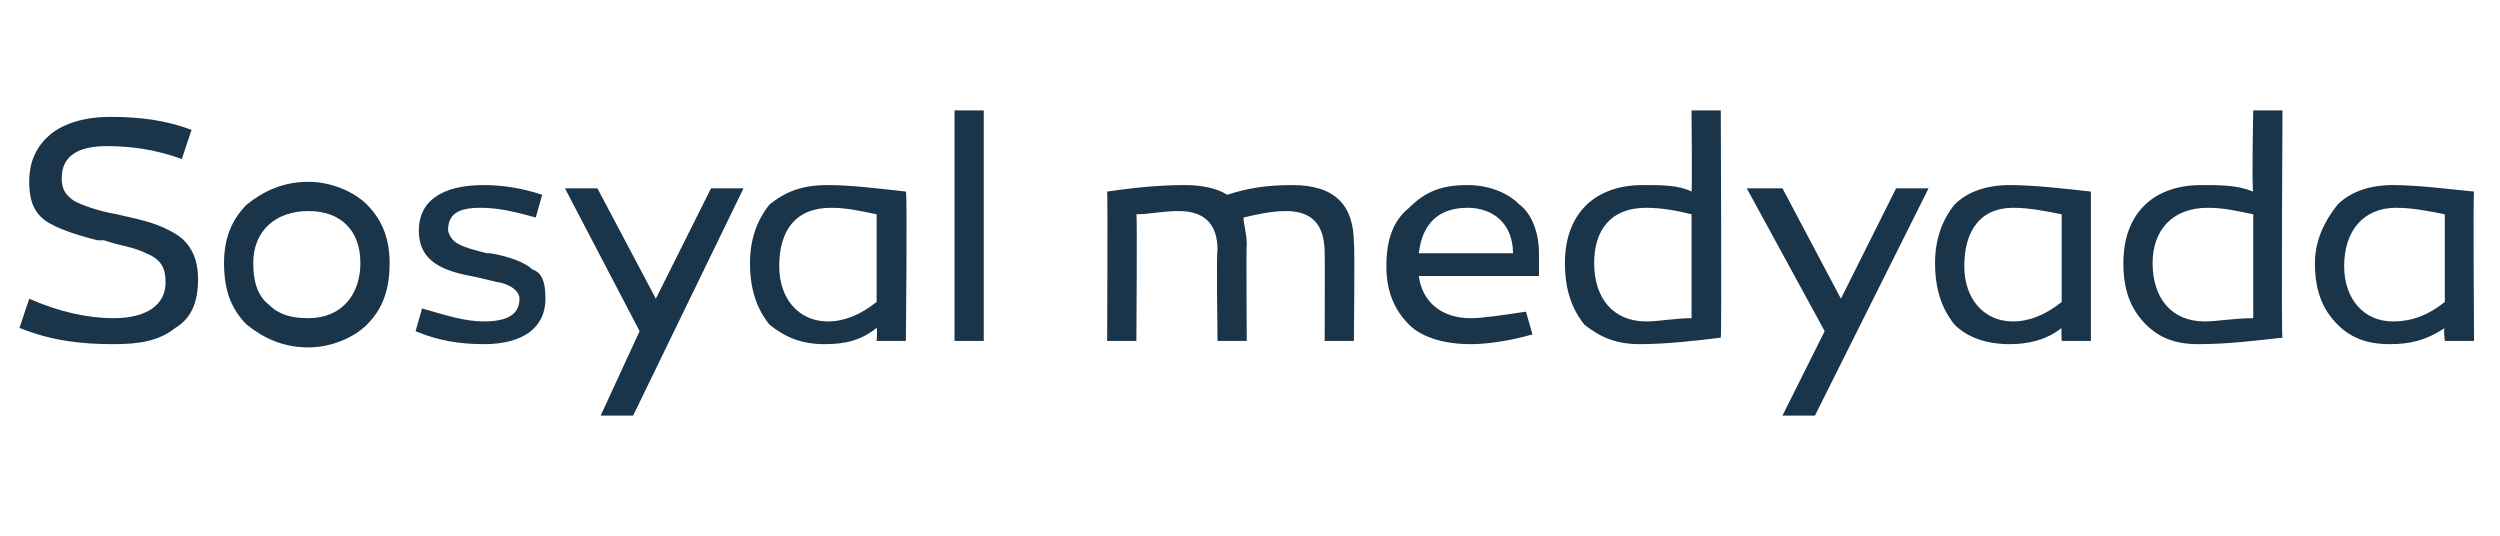 <?xml version="1.0" standalone="no"?><!DOCTYPE svg PUBLIC "-//W3C//DTD SVG 1.1//EN" "http://www.w3.org/Graphics/SVG/1.1/DTD/svg11.dtd"><svg xmlns="http://www.w3.org/2000/svg" version="1.1" width="77px" height="16.5px" viewBox="0 -3 77 16.5" style="top:-3px">  <desc>Sosyal medyada</desc>  <defs/>  <g id="Polygon56928">    <path d="M 5.6 1.9 C 4.8 1.6 4 1.5 3.3 1.5 C 2.4 1.5 1.9 1.8 1.9 2.5 C 1.9 2.8 2 3 2.3 3.2 C 2.5 3.3 3 3.5 3.6 3.6 C 4.5 3.8 4.9 3.9 5.4 4.2 C 5.9 4.5 6.1 5 6.1 5.6 C 6.1 6.3 5.9 6.8 5.4 7.1 C 4.9 7.5 4.3 7.6 3.5 7.6 C 2.5 7.6 1.6 7.5 0.6 7.1 C 0.6 7.1 0.9 6.2 0.9 6.2 C 1.8 6.6 2.7 6.8 3.5 6.8 C 4.5 6.8 5.1 6.4 5.1 5.7 C 5.1 5.3 5 5 4.5 4.8 C 4.1 4.6 3.8 4.6 3.2 4.4 C 3.2 4.4 3 4.4 3 4.4 C 2.2 4.2 1.7 4 1.4 3.8 C 1 3.5 0.9 3.1 0.9 2.6 C 0.9 2 1.1 1.5 1.6 1.1 C 2 0.8 2.6 0.6 3.4 0.6 C 4.3 0.6 5.1 0.7 5.9 1 C 5.9 1 5.6 1.9 5.6 1.9 Z M 11.3 7 C 10.9 7.4 10.2 7.7 9.5 7.7 C 8.7 7.7 8.1 7.4 7.6 7 C 7.1 6.5 6.9 5.9 6.9 5.1 C 6.9 4.4 7.1 3.8 7.6 3.3 C 8.1 2.9 8.7 2.6 9.5 2.6 C 10.2 2.6 10.9 2.9 11.3 3.3 C 11.8 3.8 12 4.4 12 5.1 C 12 5.9 11.8 6.5 11.3 7 Z M 9.5 3.5 C 8.5 3.5 7.8 4.1 7.8 5.1 C 7.8 5.6 7.9 6.1 8.3 6.4 C 8.6 6.7 9 6.8 9.5 6.8 C 10.5 6.8 11.1 6.1 11.1 5.1 C 11.1 4.1 10.5 3.5 9.5 3.5 Z M 13 6.5 C 13.7 6.7 14.3 6.9 14.9 6.9 C 15.6 6.9 16 6.7 16 6.2 C 16 6 15.8 5.8 15.4 5.7 C 15.3 5.7 15 5.6 14.5 5.5 C 13.4 5.3 12.9 4.9 12.9 4.1 C 12.9 3.2 13.6 2.7 14.9 2.7 C 15.5 2.7 16.1 2.8 16.7 3 C 16.7 3 16.5 3.7 16.5 3.7 C 15.8 3.5 15.3 3.4 14.8 3.4 C 14.1 3.4 13.8 3.6 13.8 4.1 C 13.9 4.5 14.2 4.6 15 4.8 C 15 4.8 15.1 4.8 15.1 4.8 C 15.7 4.9 16.2 5.1 16.4 5.3 C 16.7 5.4 16.8 5.7 16.8 6.2 C 16.8 7.1 16.1 7.6 14.9 7.6 C 14.2 7.6 13.5 7.5 12.8 7.2 C 12.8 7.2 13 6.5 13 6.5 Z M 19.5 9.8 L 18.5 9.8 L 19.7 7.2 L 17.4 2.8 L 18.4 2.8 L 20.2 6.2 L 21.9 2.8 L 22.9 2.8 L 19.5 9.8 Z M 27.9 2.9 C 27.95 2.91 27.9 7.5 27.9 7.5 L 27 7.5 C 27 7.5 27.03 7.12 27 7.1 C 26.5 7.5 26 7.6 25.4 7.6 C 24.7 7.6 24.2 7.4 23.7 7 C 23.3 6.5 23.1 5.9 23.1 5.1 C 23.1 4.4 23.3 3.8 23.7 3.3 C 24.2 2.9 24.7 2.7 25.5 2.7 C 26.2 2.7 27 2.8 27.9 2.9 Z M 24 5.2 C 24 6.2 24.6 6.9 25.5 6.9 C 26 6.9 26.5 6.7 27 6.3 C 27 6.3 27 3.6 27 3.6 C 26.5 3.5 26.1 3.4 25.6 3.4 C 24.5 3.4 24 4.1 24 5.2 Z M 30.3 7.5 L 29.4 7.5 L 29.4 0.4 L 30.3 0.4 L 30.3 7.5 Z M 41.7 4.5 C 41.73 4.54 41.7 7.5 41.7 7.5 L 40.8 7.5 C 40.8 7.5 40.81 4.79 40.8 4.8 C 40.8 3.9 40.4 3.5 39.6 3.5 C 39.2 3.5 38.7 3.6 38.3 3.7 C 38.3 3.9 38.4 4.2 38.4 4.5 C 38.38 4.51 38.4 7.5 38.4 7.5 L 37.5 7.5 C 37.5 7.5 37.46 4.75 37.5 4.7 C 37.5 3.9 37.1 3.5 36.3 3.5 C 35.8 3.5 35.4 3.6 35 3.6 C 35.03 3.62 35 7.5 35 7.5 L 34.1 7.5 C 34.1 7.5 34.12 2.93 34.1 2.9 C 34.8 2.8 35.6 2.7 36.5 2.7 C 37 2.7 37.5 2.8 37.8 3 C 38.4 2.8 39 2.7 39.8 2.7 C 41.1 2.7 41.7 3.3 41.7 4.5 Z M 46.8 3.3 C 47.2 3.6 47.4 4.2 47.4 4.8 C 47.4 5 47.4 5.3 47.4 5.5 C 47.4 5.5 43.7 5.5 43.7 5.5 C 43.8 6.3 44.4 6.8 45.3 6.8 C 45.7 6.8 46.3 6.7 47 6.6 C 47 6.6 47.2 7.3 47.2 7.3 C 46.5 7.5 45.8 7.6 45.3 7.6 C 44.5 7.6 43.8 7.4 43.4 7 C 42.9 6.5 42.7 5.9 42.7 5.2 C 42.7 4.4 42.9 3.8 43.4 3.4 C 43.9 2.9 44.4 2.7 45.2 2.7 C 45.8 2.7 46.4 2.9 46.8 3.3 Z M 46.6 4.8 C 46.6 3.9 46 3.4 45.2 3.4 C 44.3 3.4 43.8 3.9 43.7 4.8 C 43.7 4.8 46.6 4.8 46.6 4.8 Z M 53 7.4 C 52.2 7.5 51.3 7.6 50.5 7.6 C 49.8 7.6 49.3 7.4 48.8 7 C 48.4 6.5 48.2 5.9 48.2 5.1 C 48.2 3.6 49.1 2.7 50.6 2.7 C 51.2 2.7 51.7 2.7 52.1 2.9 C 52.12 2.85 52.1 0.4 52.1 0.4 L 53 0.4 C 53 0.4 53.03 7.42 53 7.4 Z M 49.1 5.1 C 49.1 6.2 49.7 6.9 50.7 6.9 C 51.1 6.9 51.6 6.8 52.1 6.8 C 52.1 6.8 52.1 3.6 52.1 3.6 C 51.7 3.5 51.2 3.4 50.7 3.4 C 49.6 3.4 49.1 4.1 49.1 5.1 Z M 55.9 9.8 L 54.9 9.8 L 56.2 7.2 L 53.8 2.8 L 54.9 2.8 L 56.7 6.2 L 58.4 2.8 L 59.4 2.8 L 55.9 9.8 Z M 64.4 2.9 C 64.4 2.91 64.4 7.5 64.4 7.5 L 63.5 7.5 C 63.5 7.5 63.48 7.12 63.5 7.1 C 63 7.5 62.4 7.6 61.9 7.6 C 61.2 7.6 60.6 7.4 60.2 7 C 59.8 6.5 59.6 5.9 59.6 5.1 C 59.6 4.4 59.8 3.8 60.2 3.3 C 60.6 2.9 61.2 2.7 61.9 2.7 C 62.6 2.7 63.5 2.8 64.4 2.9 Z M 60.5 5.2 C 60.5 6.2 61.1 6.9 62 6.9 C 62.5 6.9 63 6.7 63.5 6.3 C 63.5 6.3 63.5 3.6 63.5 3.6 C 63 3.5 62.5 3.4 62 3.4 C 61 3.4 60.5 4.1 60.5 5.2 Z M 70.3 7.4 C 69.4 7.5 68.6 7.6 67.7 7.6 C 67 7.6 66.5 7.4 66.1 7 C 65.6 6.5 65.4 5.9 65.4 5.1 C 65.4 3.6 66.3 2.7 67.8 2.7 C 68.4 2.7 68.9 2.7 69.4 2.9 C 69.35 2.85 69.4 0.4 69.4 0.4 L 70.3 0.4 C 70.3 0.4 70.26 7.42 70.3 7.4 Z M 66.3 5.1 C 66.3 6.2 66.9 6.9 67.9 6.9 C 68.3 6.9 68.8 6.8 69.4 6.8 C 69.4 6.8 69.4 3.6 69.4 3.6 C 68.9 3.5 68.5 3.4 68 3.4 C 66.9 3.4 66.3 4.1 66.3 5.1 Z M 76.2 2.9 C 76.17 2.91 76.2 7.5 76.2 7.5 L 75.3 7.5 C 75.3 7.5 75.25 7.12 75.3 7.1 C 74.7 7.5 74.2 7.6 73.6 7.6 C 72.9 7.6 72.4 7.4 72 7 C 71.5 6.5 71.3 5.9 71.3 5.1 C 71.3 4.4 71.6 3.8 72 3.3 C 72.4 2.9 73 2.7 73.7 2.7 C 74.4 2.7 75.2 2.8 76.2 2.9 Z M 72.2 5.2 C 72.2 6.2 72.8 6.9 73.7 6.9 C 74.3 6.9 74.8 6.7 75.3 6.3 C 75.3 6.3 75.3 3.6 75.3 3.6 C 74.8 3.5 74.3 3.4 73.8 3.4 C 72.8 3.4 72.2 4.1 72.2 5.2 Z " stroke="none" fill="#1a3449"/>  </g></svg>